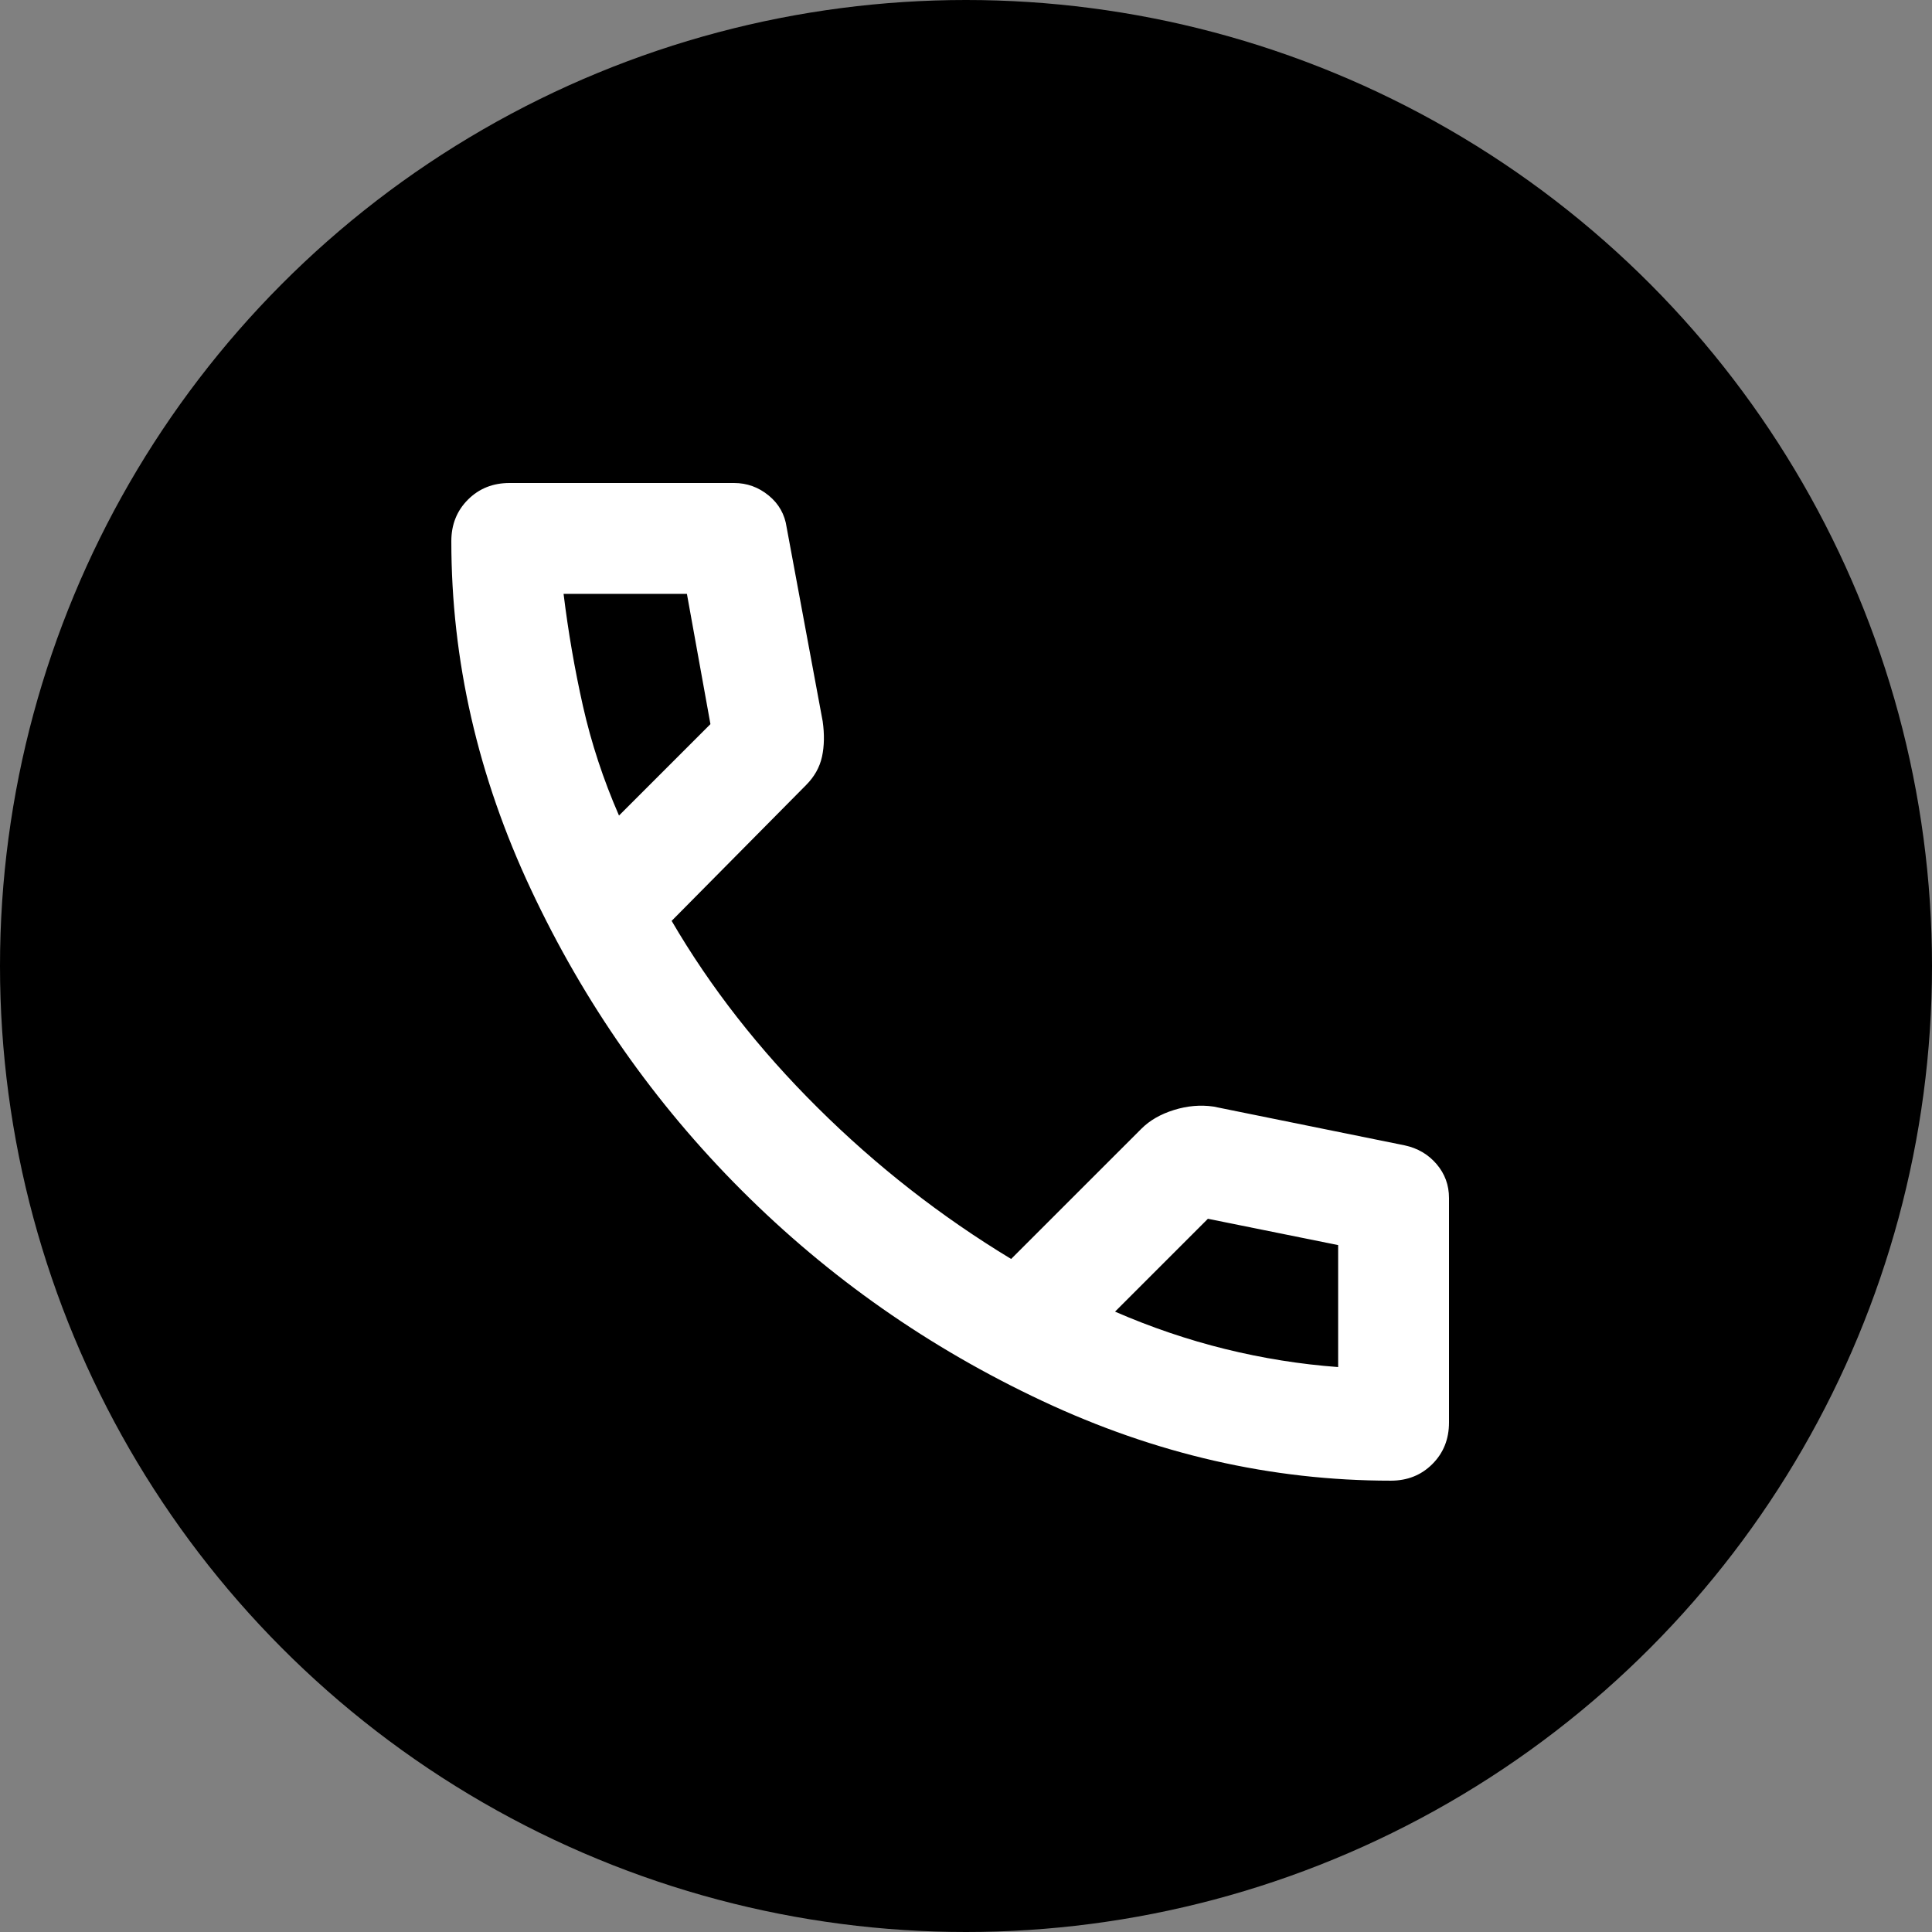 <svg width="61" height="61" viewBox="0 0 61 61" fill="none" xmlns="http://www.w3.org/2000/svg">
<rect x="0" y="0" width="61" height="61" fill="#808080" stroke="none"/>
<circle cx="30.5" cy="30.5" r="30.5" fill="#000000"/>
<mask id="mask0_817_2099" style="mask-type:alpha" maskUnits="userSpaceOnUse" x="9" y="10" width="42" height="42">
<path d="M9 10H51V52H9V10Z" fill="white"/>
</mask>
<g mask="url(#mask0_817_2099)">
<path d="M43.913 46.75C40.15 46.75 36.483 45.911 32.91 44.233C29.337 42.557 26.172 40.34 23.416 37.584C20.66 34.828 18.443 31.663 16.767 28.09C15.089 24.517 14.25 20.85 14.25 17.087C14.25 16.562 14.425 16.125 14.775 15.775C15.125 15.425 15.562 15.25 16.087 15.25H23.175C23.583 15.25 23.948 15.381 24.269 15.644C24.59 15.906 24.779 16.242 24.837 16.65L25.975 22.775C26.033 23.183 26.026 23.555 25.954 23.89C25.881 24.226 25.712 24.525 25.45 24.788L21.206 29.075C22.431 31.175 23.97 33.144 25.823 34.981C27.674 36.819 29.708 38.408 31.925 39.75L36.038 35.638C36.3 35.375 36.643 35.178 37.066 35.046C37.489 34.915 37.904 34.879 38.312 34.938L44.35 36.163C44.758 36.25 45.094 36.447 45.356 36.752C45.619 37.059 45.75 37.417 45.75 37.825V44.913C45.75 45.438 45.575 45.875 45.225 46.225C44.875 46.575 44.438 46.75 43.913 46.75ZM19.544 25.75L22.431 22.863L21.688 18.75H17.794C17.94 19.946 18.144 21.127 18.406 22.294C18.669 23.46 19.048 24.613 19.544 25.75ZM42.25 43.163V39.312L38.138 38.481L35.206 41.413C36.344 41.908 37.503 42.302 38.685 42.594C39.866 42.885 41.054 43.075 42.25 43.163Z" fill="white"/>
</g>
</svg>
